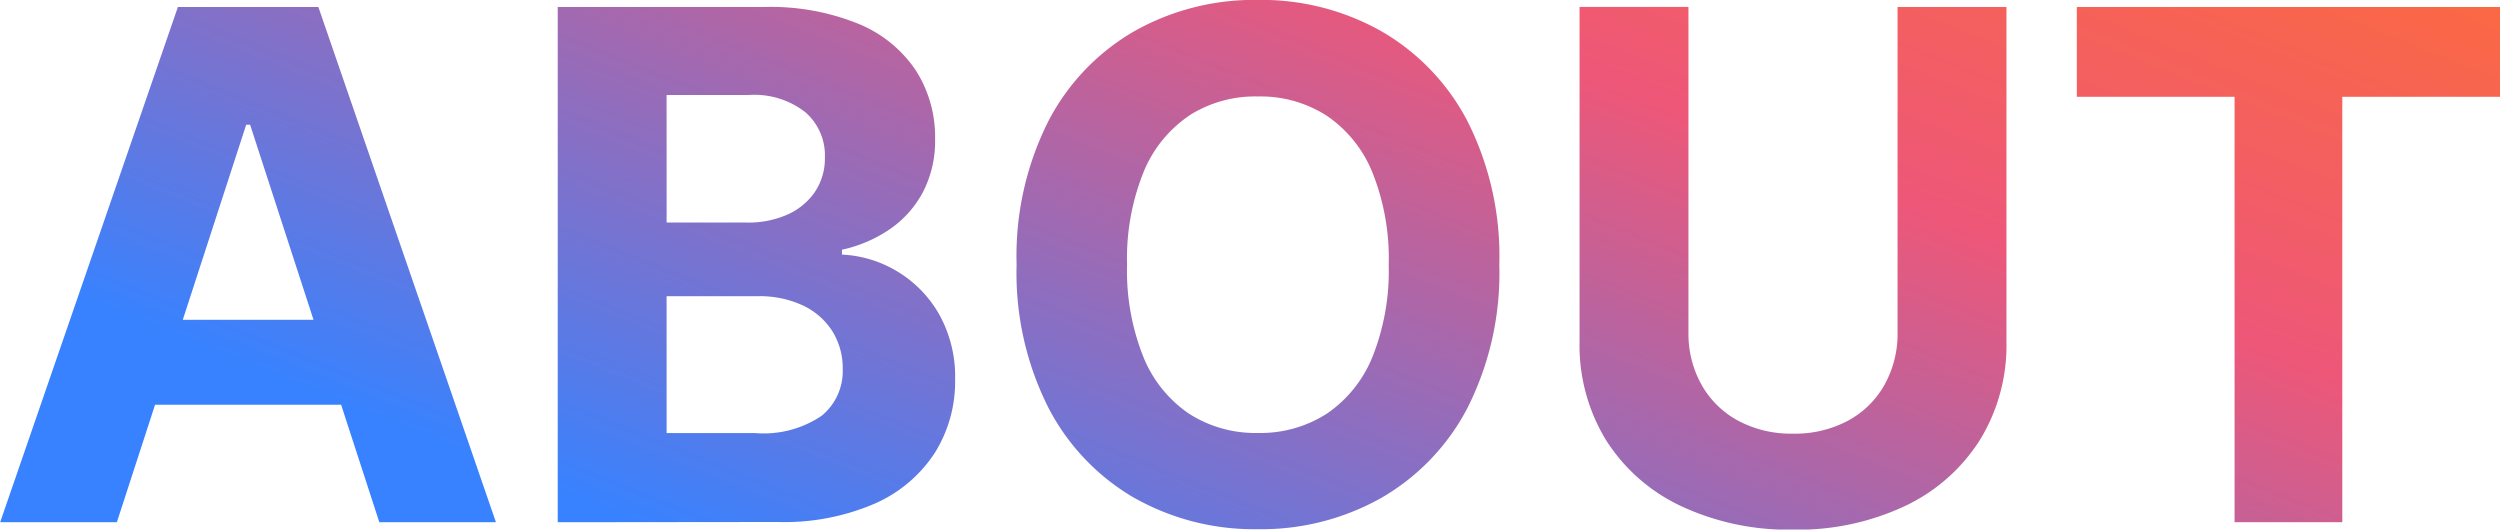 <svg xmlns="http://www.w3.org/2000/svg" xmlns:xlink="http://www.w3.org/1999/xlink" width="63.521" height="13.454" viewBox="0 0 63.521 13.454">
  <defs>
    <linearGradient id="linear-gradient" y1="1" x2="0.99" y2="0.113" gradientUnits="objectBoundingBox">
      <stop offset="0" stop-color="#3882ff"/>
      <stop offset="0.089" stop-color="#3882ff"/>
      <stop offset="0.619" stop-color="#ee5778"/>
      <stop offset="1" stop-color="#ff6f30"/>
    </linearGradient>
  </defs>
  <path id="交差_5" data-name="交差 5" d="M-4453.777,21.588a4.532,4.532,0,0,1-1.9-1.671,4.623,4.623,0,0,1-.675-2.509v-8.5h2.767v8.264a2.646,2.646,0,0,0,.33,1.331,2.339,2.339,0,0,0,.928.915,2.843,2.843,0,0,0,1.4.331,2.852,2.852,0,0,0,1.4-.331,2.333,2.333,0,0,0,.926-.915,2.655,2.655,0,0,0,.329-1.331V8.909h2.767v8.5a4.592,4.592,0,0,1-.68,2.509,4.548,4.548,0,0,1-1.9,1.671,6.41,6.41,0,0,1-2.845.6A6.442,6.442,0,0,1-4453.777,21.588Zm-13.878-.2a5.654,5.654,0,0,1-2.194-2.3,7.6,7.6,0,0,1-.807-3.635,7.615,7.615,0,0,1,.807-3.643,5.631,5.631,0,0,1,2.194-2.292,6.208,6.208,0,0,1,3.13-.789,6.2,6.2,0,0,1,3.125.789,5.647,5.647,0,0,1,2.2,2.292,7.6,7.6,0,0,1,.809,3.643,7.6,7.6,0,0,1-.809,3.643,5.647,5.647,0,0,1-2.2,2.292,6.214,6.214,0,0,1-3.125.789A6.188,6.188,0,0,1-4467.656,21.386Zm1.378-9.715a3.177,3.177,0,0,0-1.159,1.445,5.872,5.872,0,0,0-.413,2.339,5.872,5.872,0,0,0,.413,2.339,3.177,3.177,0,0,0,1.159,1.445,3.122,3.122,0,0,0,1.752.491,3.12,3.12,0,0,0,1.752-.491,3.182,3.182,0,0,0,1.16-1.445,5.89,5.89,0,0,0,.412-2.339,5.89,5.89,0,0,0-.412-2.339,3.182,3.182,0,0,0-1.16-1.445,3.111,3.111,0,0,0-1.752-.491A3.113,3.113,0,0,0-4466.278,11.671ZM-4439.709,22V11.19h-4.008V8.909h10.753V11.19h-4.008V22Zm-42.606,0V8.909h5.236a5.933,5.933,0,0,1,2.412.43,3.226,3.226,0,0,1,1.454,1.186,3.141,3.141,0,0,1,.486,1.739,2.811,2.811,0,0,1-.308,1.347,2.647,2.647,0,0,1-.843.944,3.461,3.461,0,0,1-1.215.521V15.2a2.98,2.98,0,0,1,1.4.424,3,3,0,0,1,1.066,1.087,3.252,3.252,0,0,1,.409,1.669,3.407,3.407,0,0,1-.514,1.854,3.488,3.488,0,0,1-1.519,1.289,5.8,5.8,0,0,1-2.477.471Zm2.767-2.265h2.255a2.62,2.62,0,0,0,1.688-.443,1.466,1.466,0,0,0,.531-1.184,1.771,1.771,0,0,0-.262-.96,1.781,1.781,0,0,0-.746-.654,2.588,2.588,0,0,0-1.151-.237h-2.316Zm0-5.349h2.05a2.443,2.443,0,0,0,1.013-.2,1.667,1.667,0,0,0,.7-.572,1.522,1.522,0,0,0,.258-.889,1.445,1.445,0,0,0-.5-1.145,2.1,2.1,0,0,0-1.422-.436h-2.1Zm-7.3,7.614-.971-2.986h-4.727l-.971,2.986h-2.965l4.516-13.091h3.569L-4483.885,22Zm-1.672-5.143-1.611-4.956h-.1l-1.611,4.956Z" transform="translate(4496.486 -8.731)" fill="url(#linear-gradient)"/>
</svg>
